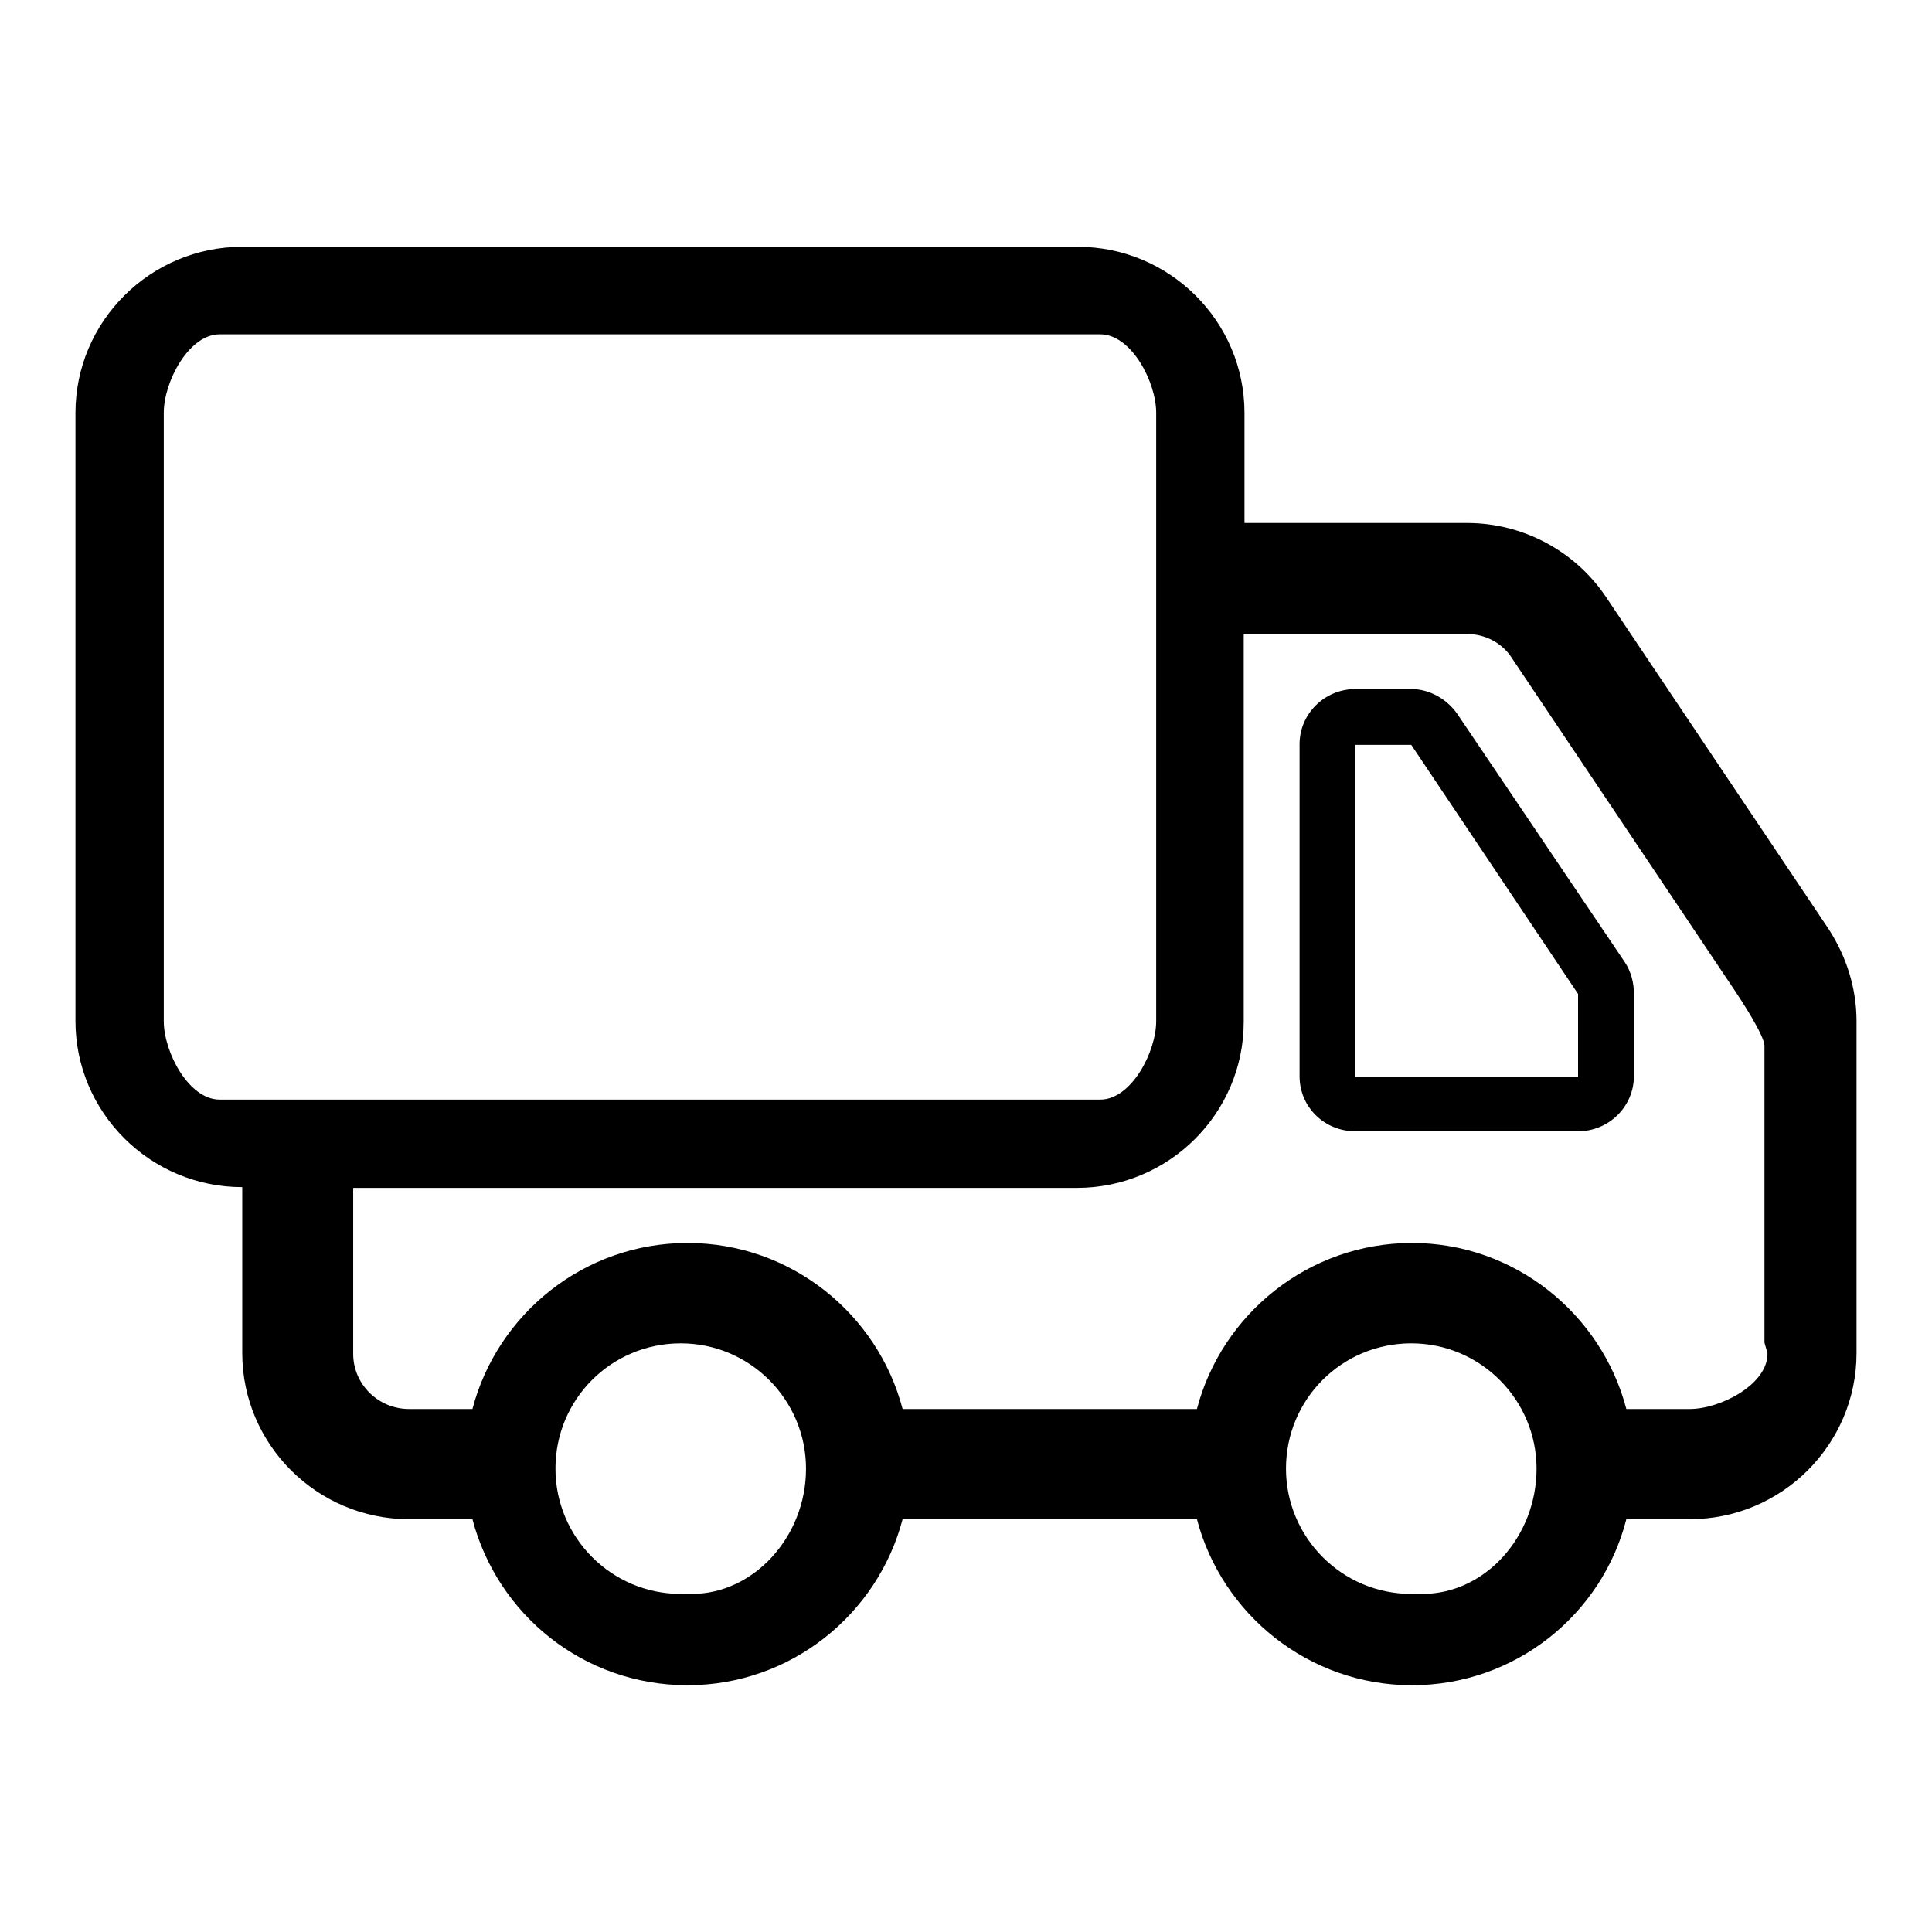 <?xml version="1.0" encoding="utf-8"?>
<!-- Svg Vector Icons : http://www.onlinewebfonts.com/icon -->
<!DOCTYPE svg PUBLIC "-//W3C//DTD SVG 1.1//EN" "http://www.w3.org/Graphics/SVG/1.1/DTD/svg11.dtd">
<svg version="1.1" xmlns="http://www.w3.org/2000/svg" xmlns:xlink="http://www.w3.org/1999/xlink" x="0px" y="0px" viewBox="0 0 256 256" enable-background="new 0 0 256 256" xml:space="preserve">
<g> <path fill="#000000" d="M193.1,94.6c-1.4-2-3.7-3.3-6.1-3.3h-7.4c-4.1,0-7.4,3.3-7.4,7.3v44c0,4.1,3.3,7.3,7.4,7.3h29.5 c4.1,0,7.4-3.3,7.4-7.3v-11c0-1.4-0.4-2.9-1.2-4.1L193.1,94.6L193.1,94.6z M209.1,142.7h-29.5v-44h7.4l22.1,33V142.7L209.1,142.7z  M242.3,123.1l-29.5-44c-4.1-6.1-11-9.8-18.4-9.8h-29.5V54.7c0-12.1-9.9-22-22.1-22H32.1c-12.2,0-22.1,9.9-22.1,22v80.6 c0,12.1,9.9,22,22.1,22h0v22c0,12.1,9.9,22,22.1,22h8.4c3.3,12.6,14.7,22,28.5,22c13.7,0,25.2-9.4,28.5-22h39 c3.3,12.6,14.8,22,28.5,22c13.7,0,25.2-9.4,28.4-22h8.4c12.2,0,22.1-9.9,22.1-22v-44C246,131,244.7,126.8,242.3,123.1L242.3,123.1z  M29.1,145.7c-4.1,0-7.4-6.3-7.4-10.4V54.7c0-4.1,3.3-10.4,7.4-10.4h116.7c4.1,0,7.4,6.3,7.4,10.4v80.6c0,4.1-3.3,10.4-7.4,10.4 H29.1L29.1,145.7z M91.7,211.2l-1.5,0c-9.2,0-16.6-7.5-16.6-16.6c0-9.2,7.4-16.6,16.6-16.6c9.2,0,16.6,7.5,16.6,16.6 C106.8,203.7,99.8,211.2,91.7,211.2z M188.5,211.2l-1.5,0c-9.2,0-16.6-7.5-16.6-16.6c0-9.2,7.4-16.6,16.6-16.6 c9.2,0,16.6,7.5,16.6,16.6C203.6,203.7,196.7,211.2,188.5,211.2L188.5,211.2z M223.9,186.7h-8.4c-3.3-12.6-14.8-22-28.4-22 c-13.7,0-25.2,9.4-28.5,22h-39c-3.3-12.6-14.8-22-28.5-22c-13.7,0-25.2,9.4-28.5,22h-8.4c-4.1,0-7.4-3.3-7.4-7.3v-22h95.9 c12.2,0,22.1-9.9,22.1-22V84h29.5c2.5,0,4.8,1.2,6.1,3.3l29.5,44c0.8,1.2,3.9,5.9,3.9,7.3v39.3l0.4,1.4 C234.3,183.4,228,186.7,223.9,186.7L223.9,186.7z"/></g>
</svg>